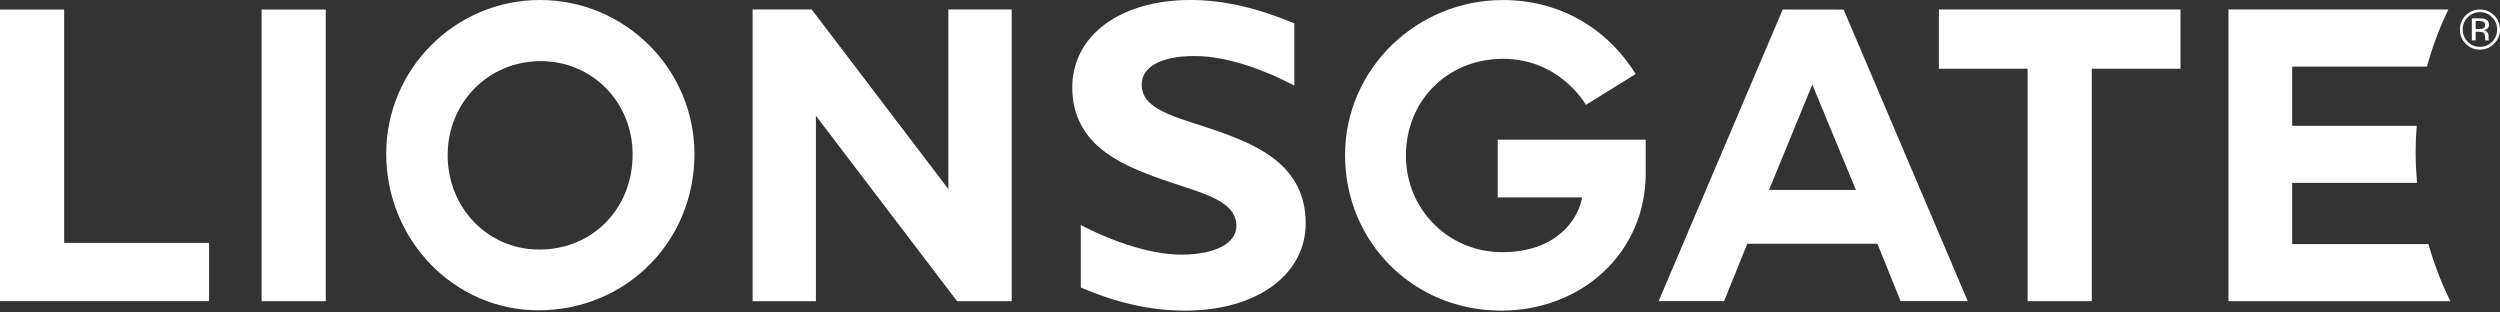 <svg width="1000" height="125" viewBox="0 0 1000 125" fill="none" xmlns="http://www.w3.org/2000/svg">
<rect x="0" y="0" width="1000" height="125" fill="#333333" stroke="none"/>
<path d="M775.563 3.799V27.483H811.044V120.477H836.721V27.483H872.195V3.799H775.563Z" fill="white"/>
<path d="M379.348 3.799V75.647L324.693 3.799H301.039V120.477H326.361V46.309L382.85 120.477H404.684V3.799H379.348Z" fill="white"/>
<path d="M632.867 78.955C631.294 87.815 622.592 100.868 600.845 100.868C579.526 100.868 562.368 83.914 562.368 62.262C562.368 40.188 579.061 23.524 601.251 23.524C623.6 23.524 633.933 41.189 634.368 41.943L654.266 29.615C642.591 10.819 623.273 0.014 601.25 0.014C566.392 0.014 538.024 27.816 538.024 62C538.024 96.894 565.427 124.247 600.416 124.247C632.866 124.247 658.275 100.941 658.275 69.426V55.866H599.082V78.955H632.867Z" fill="white"/>
<path d="M490.1 53.531C473.276 47.222 456.67 45.061 456.67 33.821C456.67 27.295 463.457 22.407 477.816 22.407C491.63 22.407 507.272 28.701 517.735 34.227V9.354C503.616 3.48 490.114 0 476.169 0C447.983 0 428.911 14.271 428.911 34.981C428.911 57.591 448.193 65.583 461.615 70.615C478.424 76.894 494.552 79.201 494.552 90.44C494.552 96.952 486.8 101.839 472.457 101.854C459.049 101.854 442.769 95.531 432.312 90.02V114.994C446.931 121.245 460.281 124.247 474.073 124.247C502.557 124.263 522.281 109.976 522.281 89.267C522.282 66.655 503.529 58.578 490.1 53.531Z" fill="white"/>
<path d="M216.008 0C182.078 0 154.486 27.584 154.486 61.522C154.486 96.054 181.766 124.117 215.297 124.117C250.329 124.117 277.776 96.691 277.776 61.652C277.776 27.671 250.061 0 216.008 0ZM215.717 99.824C195.174 99.824 179.061 83.232 179.061 62.058C179.061 40.971 195.398 24.452 216.261 24.452C236.906 24.452 253.048 40.869 253.048 61.783C253.048 83.465 237.022 99.824 215.717 99.824Z" fill="white"/>
<path d="M25.663 3.814H0V120.462H83.631V97.142H25.663V3.814Z" fill="white"/>
<path d="M971.374 97.634H916.865V73.139H966.813C966.472 69.049 966.248 64.902 966.248 60.71C966.248 57.186 966.407 53.734 966.697 50.311H916.865V26.643H970.779C972.933 18.724 975.827 11.066 979.343 3.815V3.799H891.383V120.476H980.148C976.566 113.226 973.615 105.582 971.374 97.634Z" fill="white"/>
<path d="M130.309 3.814H104.646V120.476H130.309V3.814Z" fill="white"/>
<path d="M713.091 3.799L663.454 120.462H689.625L698.906 97.504H750.972L760.254 120.462H787.106L737.448 3.829L713.091 3.799ZM707.608 75.967L724.925 33.807L742.364 75.967H707.608Z" fill="white"/>
<path fill-rule="evenodd" clip-rule="evenodd" d="M991.8 7.344C992.91 7.344 993.709 7.461 994.215 7.695C995.121 8.084 995.573 8.776 995.583 9.915C995.583 10.704 995.311 11.269 994.712 11.639C994.414 11.834 993.986 11.999 993.445 12.058C994.117 12.175 994.614 12.467 994.945 12.944C995.271 13.411 995.432 13.84 995.432 14.298V15.623C995.461 15.847 995.47 15.993 995.553 16.071L995.602 16.169H994.136C994.136 16.169 994.136 16.149 994.116 16.101C994.116 16.072 994.116 16.072 994.083 15.994L994.063 15.711V15C994.063 13.997 993.775 13.325 993.225 12.984C992.909 12.789 992.319 12.731 991.501 12.692H990.264V16.169H988.731V7.344H991.8ZM993.455 8.747C993.09 8.543 992.462 8.406 991.6 8.406H990.266V11.63H991.693C992.321 11.63 992.818 11.552 993.139 11.416C993.748 11.183 994.055 10.725 994.065 10.023C994.064 9.429 993.864 8.98 993.455 8.747ZM997.657 17.473C996.07 19.07 994.185 19.849 991.951 19.849C989.725 19.849 987.85 19.07 986.277 17.473C984.729 15.934 983.964 14.035 983.964 11.776C983.964 9.595 984.729 7.715 986.286 6.137C987.849 4.569 989.724 3.819 991.95 3.8C994.175 3.8 996.069 4.55 997.656 6.137C999.2 7.696 999.989 9.565 999.999 11.776C1000 14.016 999.23 15.875 997.657 17.473ZM987.086 6.926C985.747 8.24 985.09 9.896 985.09 11.776C985.09 13.704 985.747 15.35 987.086 16.704C988.4 18.087 990.047 18.74 991.951 18.74C993.884 18.74 995.5 18.088 996.859 16.704C998.203 15.35 998.84 13.704 998.84 11.776C998.84 9.897 998.202 8.28 996.859 6.926C995.5 5.514 993.883 4.881 991.951 4.881C990.066 4.88 988.449 5.514 987.086 6.926Z" fill="white"/>
</svg>
